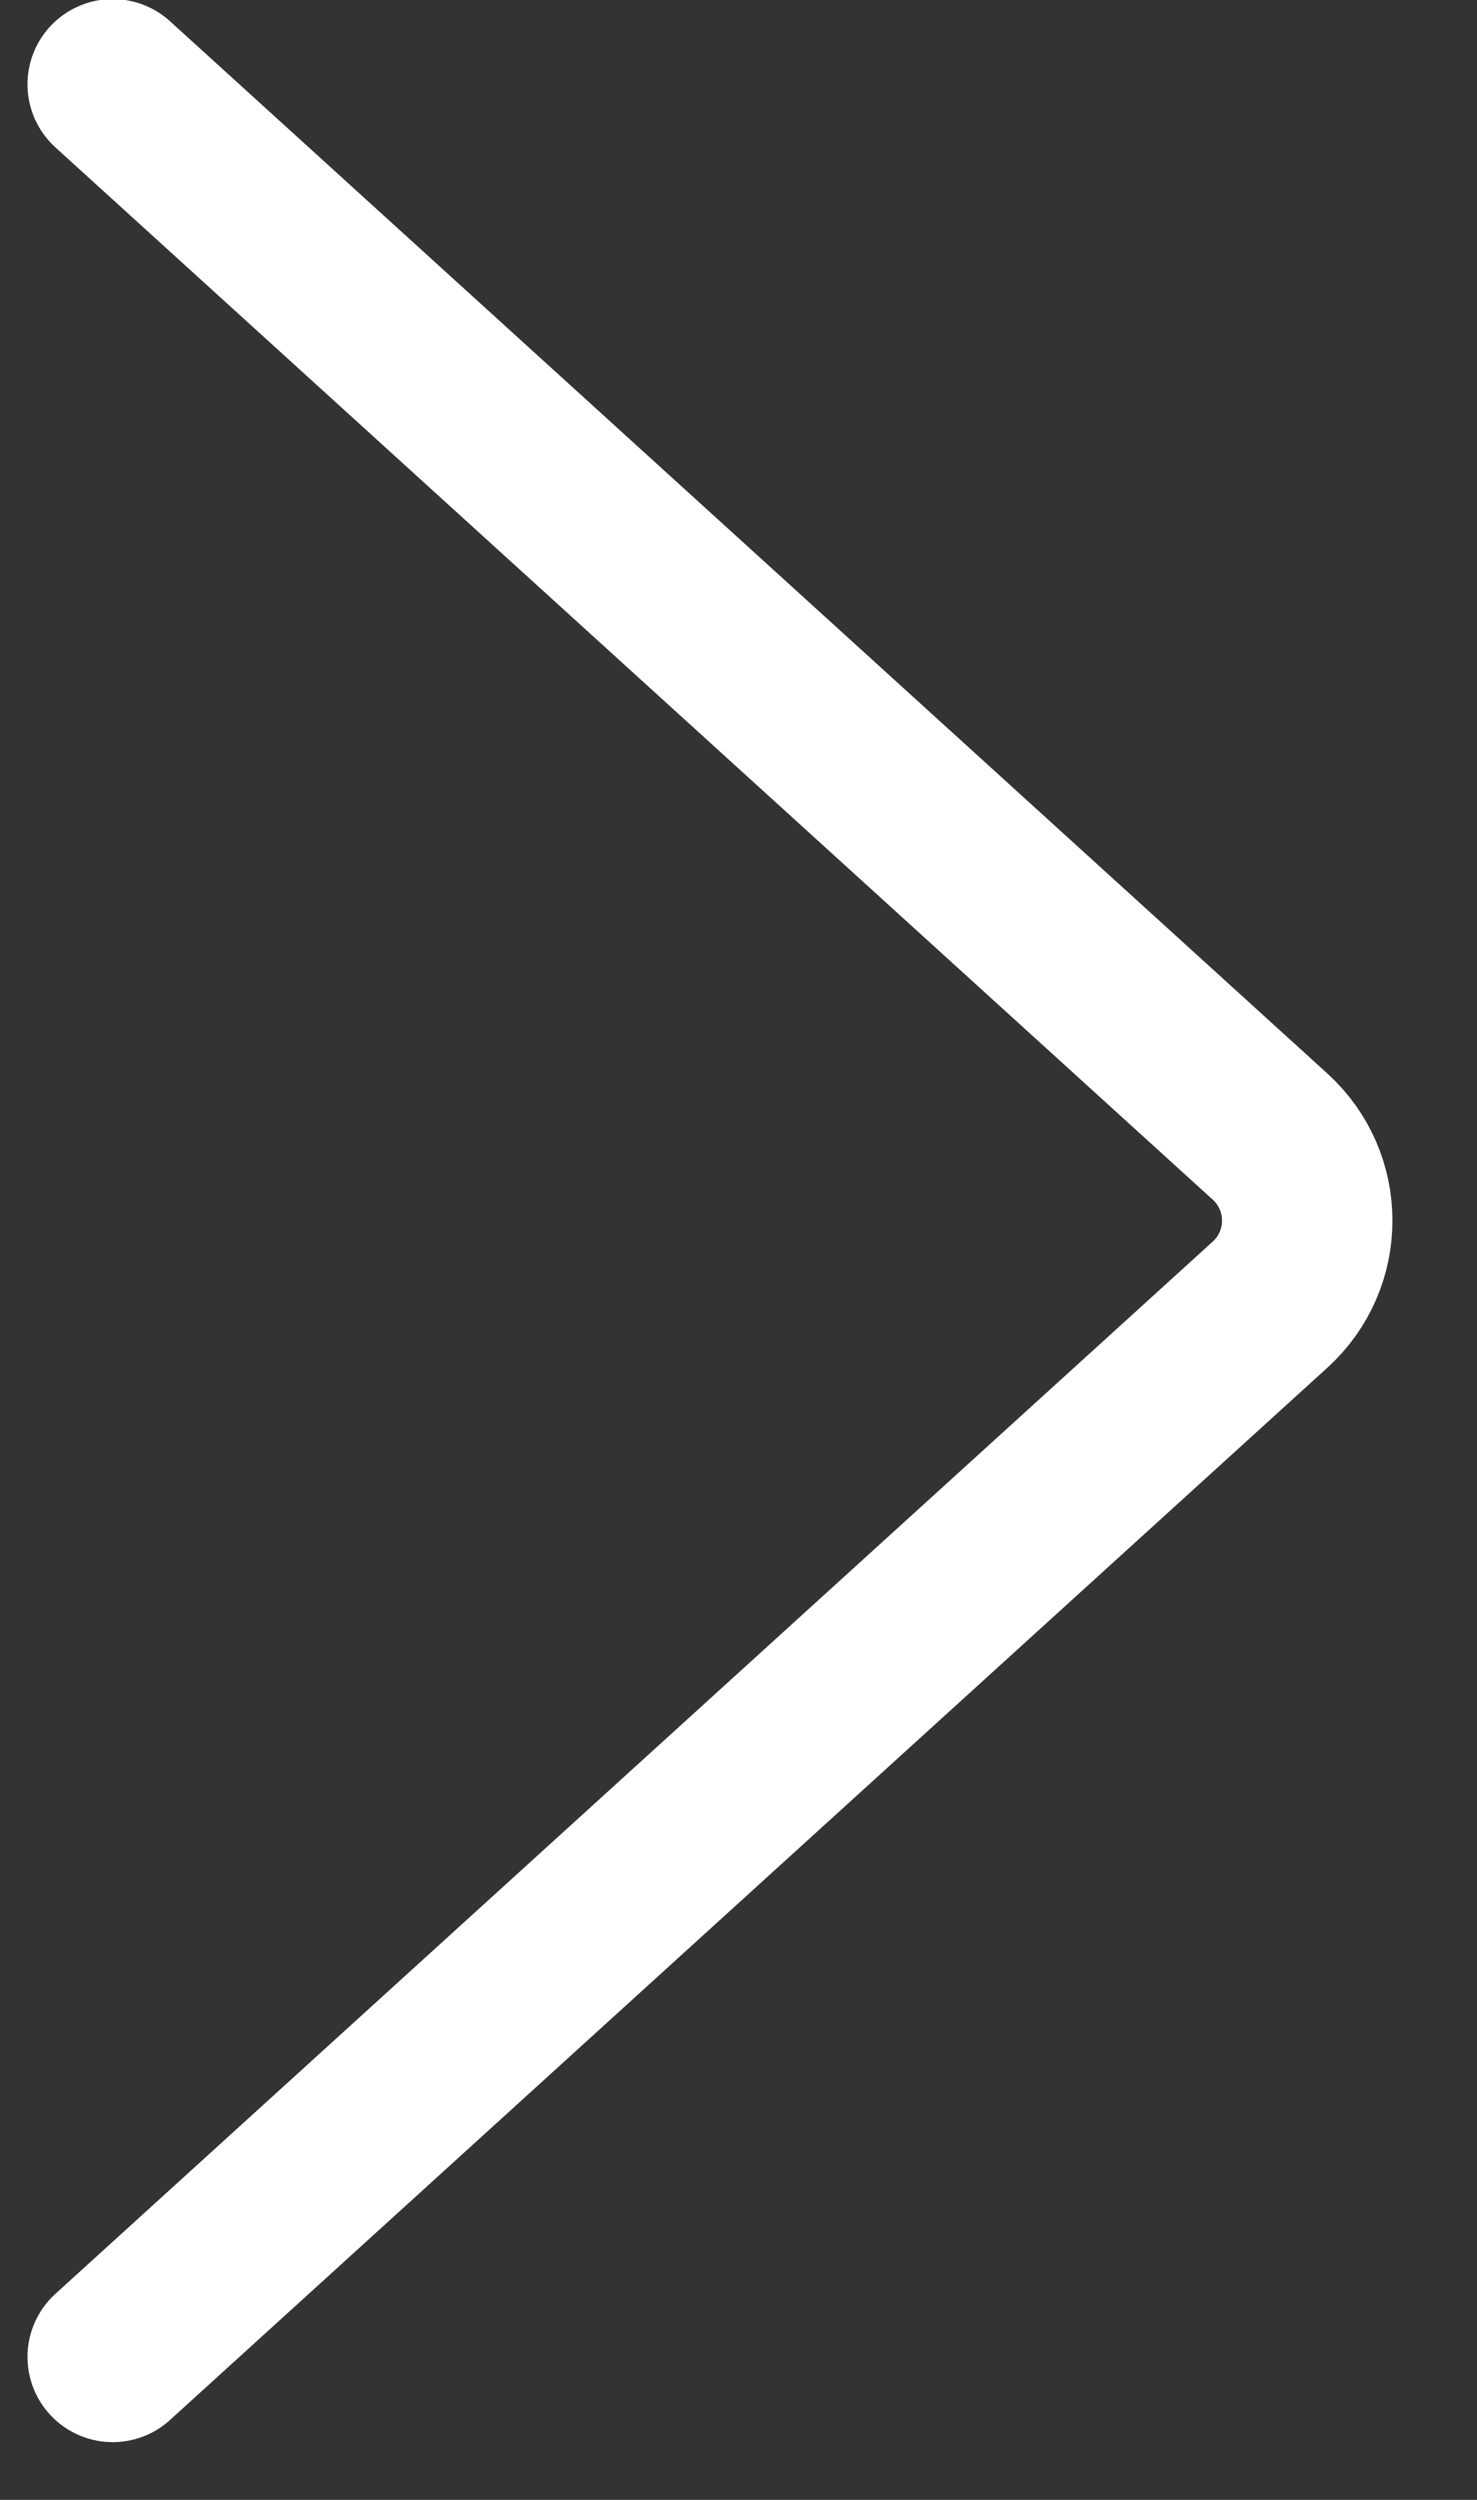 <svg width="13" height="22" viewBox="0 0 13 22" fill="none" xmlns="http://www.w3.org/2000/svg">
<rect x="0" y="0" width="13" height="22" fill="#333333" stroke="none"/>
<path d="M0.992 0.742L11.178 10.002C11.615 10.399 11.615 11.085 11.178 11.482L0.992 20.742" stroke="white" stroke-width="1.5" stroke-linecap="round"/>
</svg>
